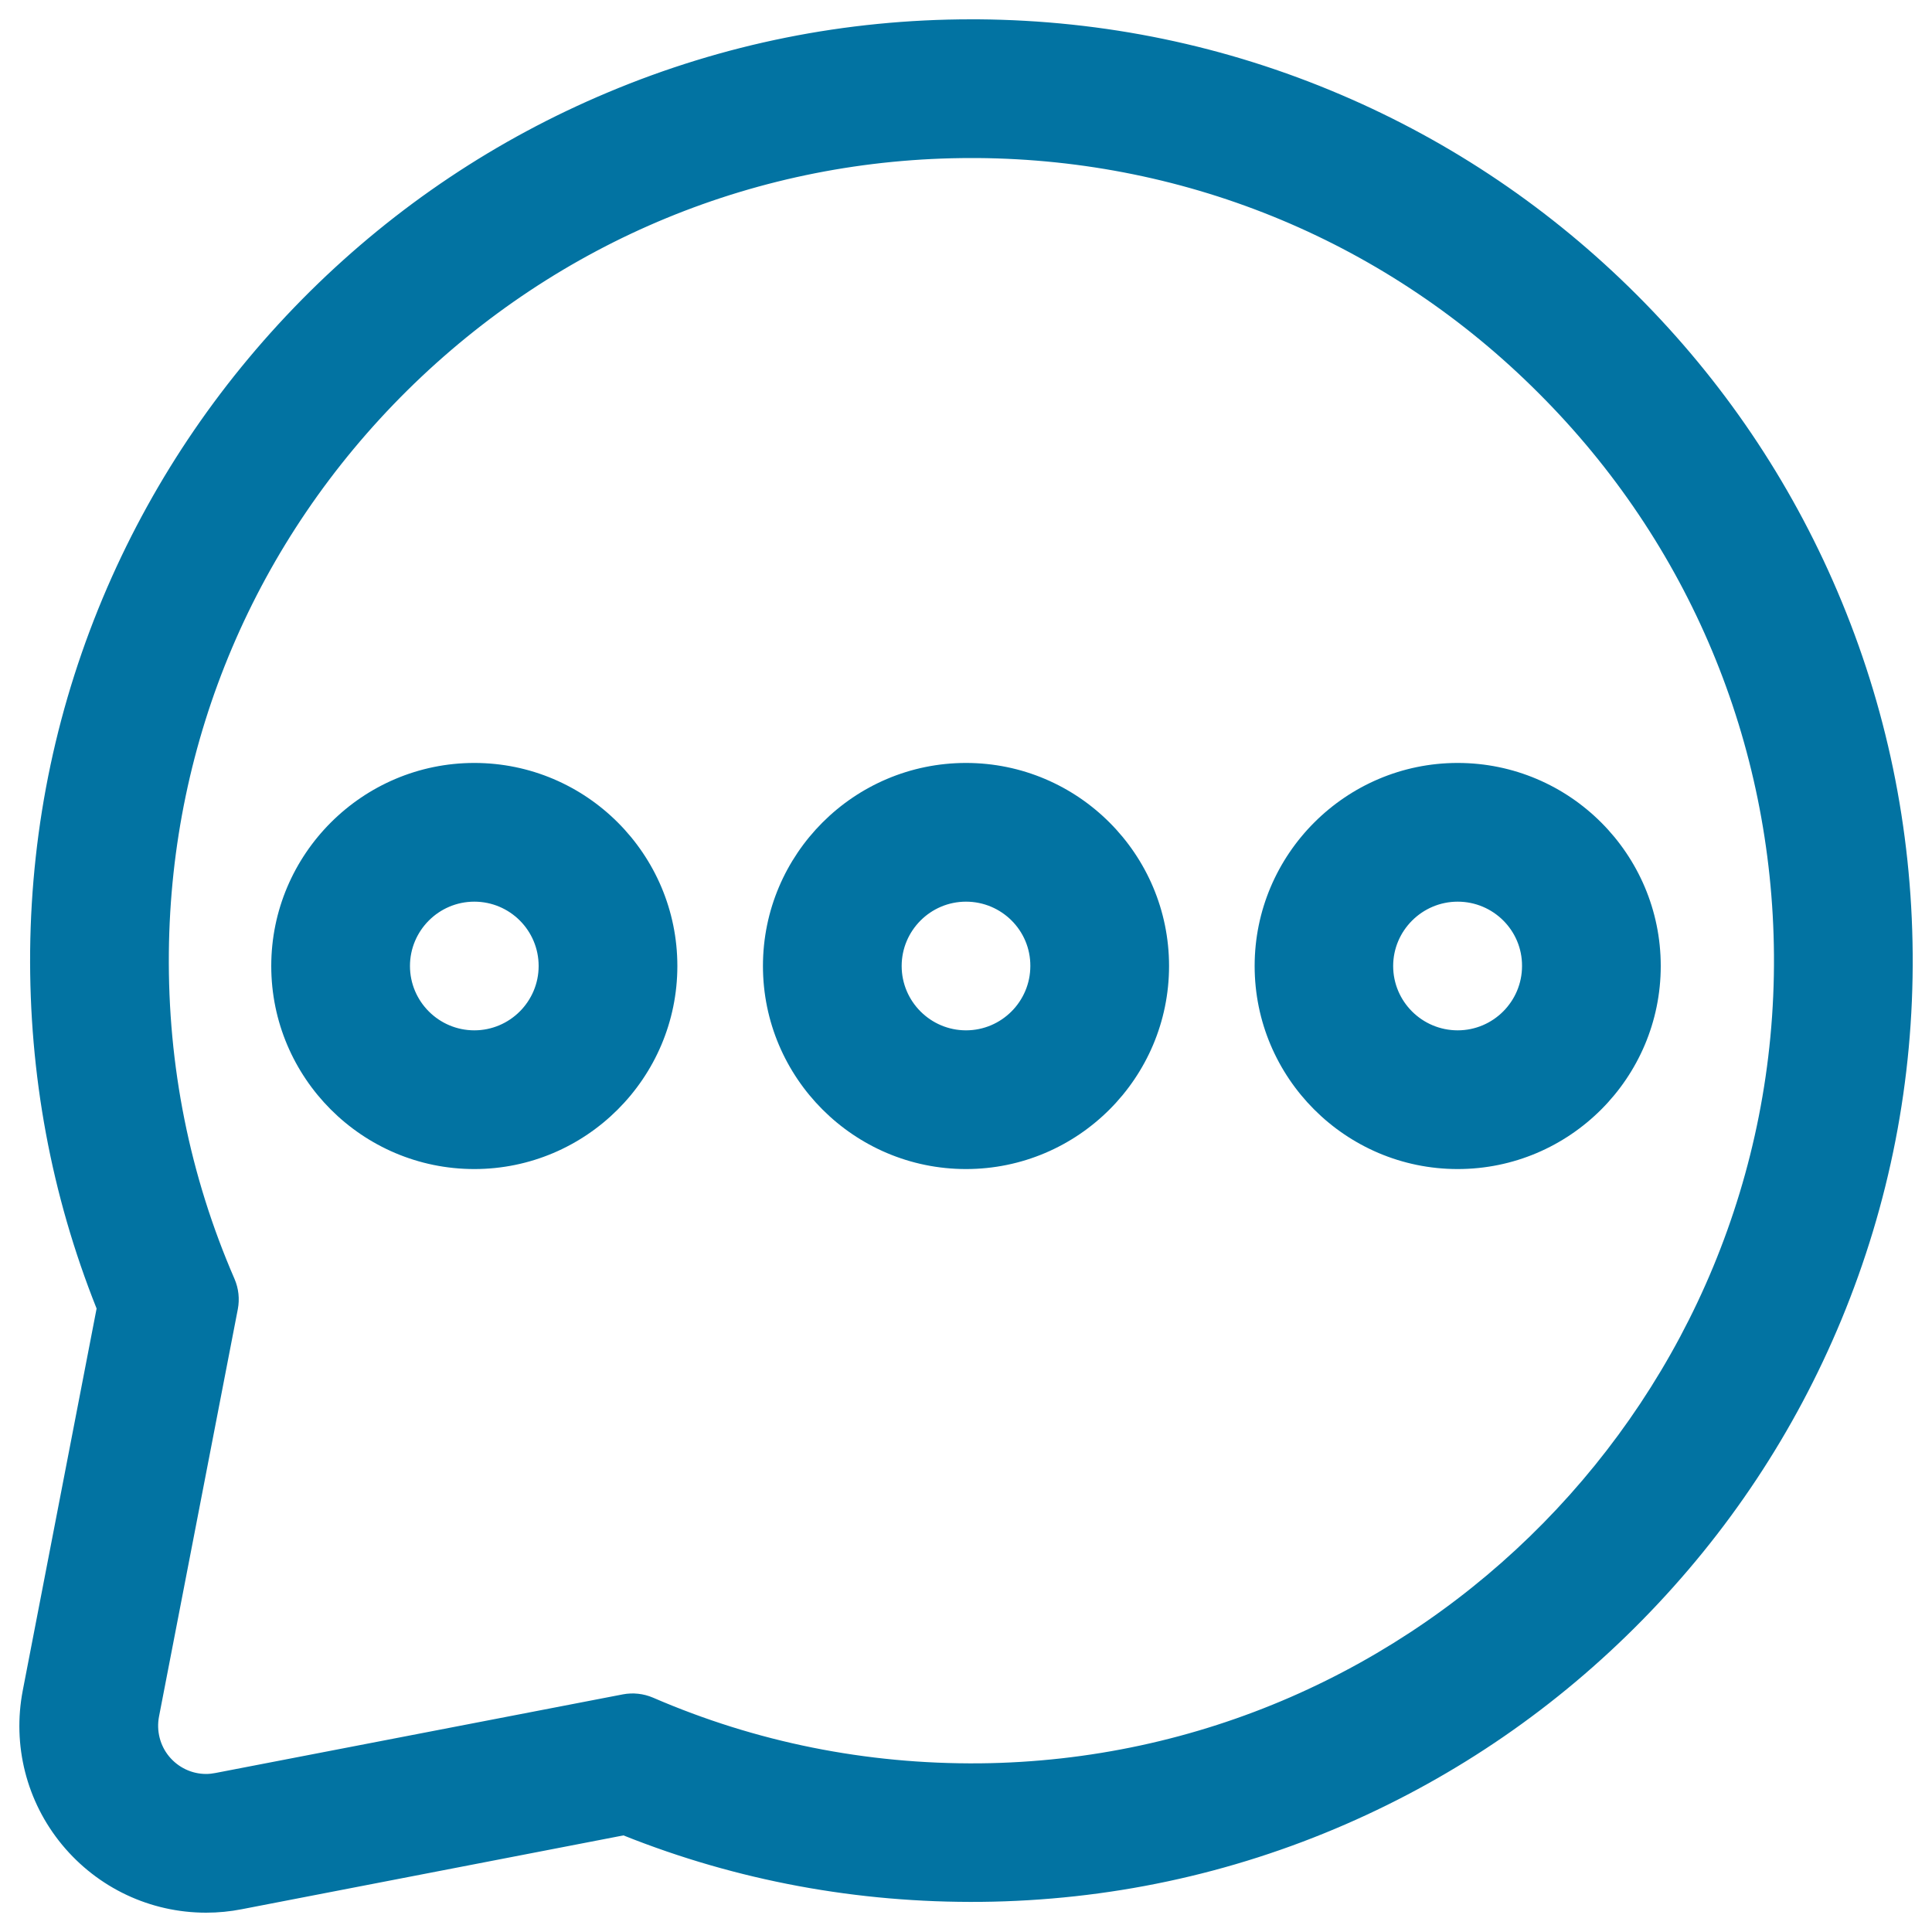 <svg xmlns="http://www.w3.org/2000/svg" viewBox="0 0 1000 1000" style="fill:#0273a2">
<title>Circular Speech Bubble Outline With Three Dots Inside SVG icon</title>
<g><g><path d="M106.7,989.2c6.1,0,12.3-0.6,18.3-1.8l197.8-38.2c57.3,22.9,117.8,34.4,180,34.4c1.7,0,3.4,0,5.1,0c65.4-0.7,128.8-14.2,188.4-40.1c57.5-25,109.1-60.5,153.3-105.5c44.2-45,78.8-97.2,102.8-155.1c24.9-60.1,37.3-123.7,36.8-189.1c-0.5-65-13.5-128-38.9-187.4C925.8,249,891,197.5,846.7,153.3C802.5,109,751,74.2,693.7,49.7c-59.3-25.3-122.4-38.4-187.4-38.9c-1.2,0-2.3,0-3.5,0c-65,0-128.2,12.7-187.9,37.8c-57.6,24.2-109.4,58.9-154,103c-44.6,44.1-79.9,95.6-104.7,152.9C30.5,363.9,17.1,427,16.4,492.1c-0.7,64.1,10.9,126.3,34.4,185.1L12.6,875c-5.5,28.2,1.9,57.1,20.2,79.3C51.1,976.5,78,989.2,106.7,989.2z M81.5,888.3l40.8-210.9c1-5.1,0.4-10.4-1.6-15.1c-22.4-51.9-34.6-109.2-34-169.5C88.9,265,275.3,81,502.8,81c1,0,2,0,3,0C733.3,82.6,917.4,266.7,919,494.2C920.6,723,736,911.1,507.1,913.4c-1.5,0-2.9,0-4.4,0c-58.7,0-114.5-12.1-165.1-34c-3.2-1.4-6.7-2.1-10.2-2.1c-1.6,0-3.3,0.2-4.9,0.5l-210.9,40.8c-1.7,0.3-3.4,0.5-5,0.5C90.9,919,78.3,904.6,81.5,888.3z"/><path d="M106.7,990c-28.9,0-56.1-12.8-74.6-35.2c-18.4-22.3-25.8-51.5-20.3-79.9L50,677.3c-23.5-58.9-35-121.2-34.4-185.2c0.7-65.2,14.1-128.4,39.9-188c24.9-57.4,60.2-108.9,104.9-153.2c44.7-44.2,96.6-78.9,154.3-103.1C374.4,22.7,437.7,10,502.8,10c1.2,0,2.3,0,3.5,0c65.1,0.5,128.2,13.6,187.7,39c57.4,24.5,109,59.4,153.3,103.7C891.6,197,926.5,248.6,951,306c25.4,59.5,38.5,122.6,39,187.7c0.5,65.5-12,129.2-36.9,189.4c-24.1,58.1-58.7,110.3-103,155.4c-44.3,45.1-95.9,80.6-153.5,105.7c-59.7,26-123.2,39.5-188.7,40.2c-64,0.6-126.4-10.9-185.2-34.4l-197.5,38.2C119.1,989.4,112.9,990,106.7,990z M502.8,11.6c-64.9,0-128,12.7-187.6,37.7c-57.5,24.2-109.2,58.8-153.7,102.8C116.9,196.2,81.8,247.6,57,304.8c-25.7,59.3-39.1,122.4-39.7,187.3C16.6,556,28.1,618.2,51.6,676.9l0.1,0.2l0,0.2L13.4,875.2c-5.4,28,1.9,56.6,20,78.6c18.2,22,44.9,34.6,73.3,34.6c6.1,0,12.2-0.6,18.2-1.7l198-38.3l0.2,0.1c58.7,23.4,120.8,34.9,184.8,34.3c65.3-0.7,128.5-14.2,188.1-40.1c57.4-25,108.9-60.4,153-105.4c44.1-44.9,78.6-97,102.6-154.9c24.9-60,37.2-123.5,36.8-188.7c-0.5-64.9-13.5-127.8-38.8-187c-24.4-57.2-59.2-108.6-103.4-152.8c-44.2-44.2-95.6-79-152.8-103.4c-59.3-25.3-122.2-38.4-187-38.8C505.1,11.6,504,11.6,502.8,11.6z M106.7,919.8c-7.9,0-15.4-3.5-20.5-9.7c-5.1-6.1-7.1-14.1-5.6-22l40.8-210.9c1-4.9,0.4-10-1.6-14.6C96.6,609,85.1,551.8,85.8,492.8c1.1-110.4,45.1-214,123.9-292C288.4,123,392.5,80.1,502.8,80.1c1,0,2,0,3,0c110.2,0.8,213.9,44.2,291.9,122.1c78,78,121.4,181.6,122.1,291.9c1.6,229.3-183.5,417.7-412.7,420.1c-59,0.6-116.2-10.9-169.8-34.1c-4.6-2-9.7-2.5-14.6-1.6l-210.9,40.8C110.1,919.7,108.4,919.8,106.7,919.8z M502.8,81.8c-109.9,0-213.5,42.7-292,120.3C132.4,279.7,88.5,382.9,87.4,492.9c-0.6,58.8,10.8,115.7,34,169.1c2.1,4.9,2.7,10.3,1.7,15.6L82.3,888.5c-1.4,7.3,0.5,14.9,5.2,20.6c4.8,5.8,11.8,9.1,19.2,9.1c1.6,0,3.2-0.2,4.8-0.5L322.4,877c5.2-1,10.7-0.4,15.6,1.7c53.4,23.1,110.3,34.5,169.1,34c228.3-2.3,412.7-190,411.1-418.4c-0.8-109.8-44-213.1-121.7-290.7C718.9,125.8,615.6,82.6,505.8,81.8C504.8,81.8,503.8,81.8,502.8,81.8z"/></g><g><path d="M754.5,604.3c57.5,0,104.3-46.8,104.3-104.3c0-57.5-46.8-104.3-104.3-104.3c-57.5,0-104.3,46.8-104.3,104.3C650.2,557.5,697,604.3,754.5,604.3z M754.5,465.8c18.9,0,34.2,15.3,34.2,34.2c0,18.9-15.3,34.2-34.2,34.2c-18.9,0-34.2-15.3-34.2-34.2C720.4,481.1,735.7,465.8,754.5,465.8z"/><path d="M754.5,605.1c-58,0-105.1-47.2-105.1-105.1s47.2-105.1,105.1-105.1c58,0,105.1,47.2,105.1,105.1S812.5,605.1,754.5,605.1z M754.5,396.5C697.5,396.5,651,442.9,651,500c0,57.1,46.4,103.5,103.5,103.5c57.1,0,103.5-46.4,103.5-103.5C858,442.9,811.6,396.5,754.5,396.5z M754.5,535c-19.3,0-35-15.7-35-35c0-19.3,15.7-35,35-35c19.3,0,35,15.7,35,35C789.5,519.3,773.8,535,754.5,535z M754.5,466.7c-18.4,0-33.4,15-33.4,33.3c0,18.4,15,33.3,33.4,33.3c18.4,0,33.3-15,33.3-33.3C787.9,481.6,772.9,466.7,754.5,466.7z"/></g><g><path d="M500,604.3c57.5,0,104.3-46.8,104.3-104.3c0-57.5-46.8-104.3-104.3-104.3c-57.5,0-104.3,46.8-104.3,104.3C395.7,557.5,442.5,604.3,500,604.3z M500,465.8c18.9,0,34.2,15.3,34.2,34.2c0,18.9-15.3,34.2-34.2,34.2c-18.9,0-34.2-15.3-34.2-34.2C465.8,481.1,481.1,465.8,500,465.8z"/><path d="M500,605.1c-58,0-105.1-47.2-105.1-105.1S442,394.9,500,394.9c58,0,105.1,47.2,105.1,105.1S558,605.1,500,605.1z M500,396.5c-57.1,0-103.5,46.4-103.5,103.5c0,57.1,46.4,103.5,103.5,103.5c57.1,0,103.5-46.4,103.5-103.5C603.5,442.9,557.1,396.5,500,396.5z M500,535c-19.3,0-35-15.7-35-35c0-19.3,15.7-35,35-35c19.3,0,35,15.7,35,35C535,519.3,519.3,535,500,535z M500,466.7c-18.4,0-33.3,15-33.3,33.3c0,18.4,15,33.3,33.3,33.3c18.4,0,33.3-15,33.3-33.3C533.4,481.6,518.4,466.7,500,466.7z"/></g><g><path d="M245.5,604.3c57.5,0,104.3-46.8,104.3-104.3c0-57.5-46.8-104.3-104.3-104.3c-57.5,0-104.3,46.8-104.3,104.3C141.1,557.5,187.9,604.3,245.5,604.3z M245.5,465.8c18.9,0,34.2,15.3,34.2,34.2c0,18.9-15.3,34.2-34.2,34.2c-18.9,0-34.2-15.3-34.2-34.2C211.3,481.1,226.6,465.8,245.5,465.8z"/><path d="M245.5,605.1c-58,0-105.1-47.2-105.1-105.1s47.2-105.1,105.1-105.1c58,0,105.1,47.2,105.1,105.1S303.4,605.1,245.5,605.1z M245.5,396.5C188.4,396.5,142,442.9,142,500c0,57.1,46.4,103.5,103.5,103.5c57.1,0,103.5-46.4,103.5-103.5C349,442.9,302.5,396.5,245.5,396.5z M245.5,535c-19.3,0-35-15.7-35-35c0-19.3,15.7-35,35-35c19.3,0,35,15.7,35,35C280.4,519.3,264.8,535,245.5,535z M245.5,466.7c-18.4,0-33.3,15-33.3,33.3c0,18.4,15,33.3,33.3,33.3c18.4,0,33.3-15,33.3-33.3C278.8,481.6,263.9,466.7,245.5,466.7z"/></g></g>
</svg>
